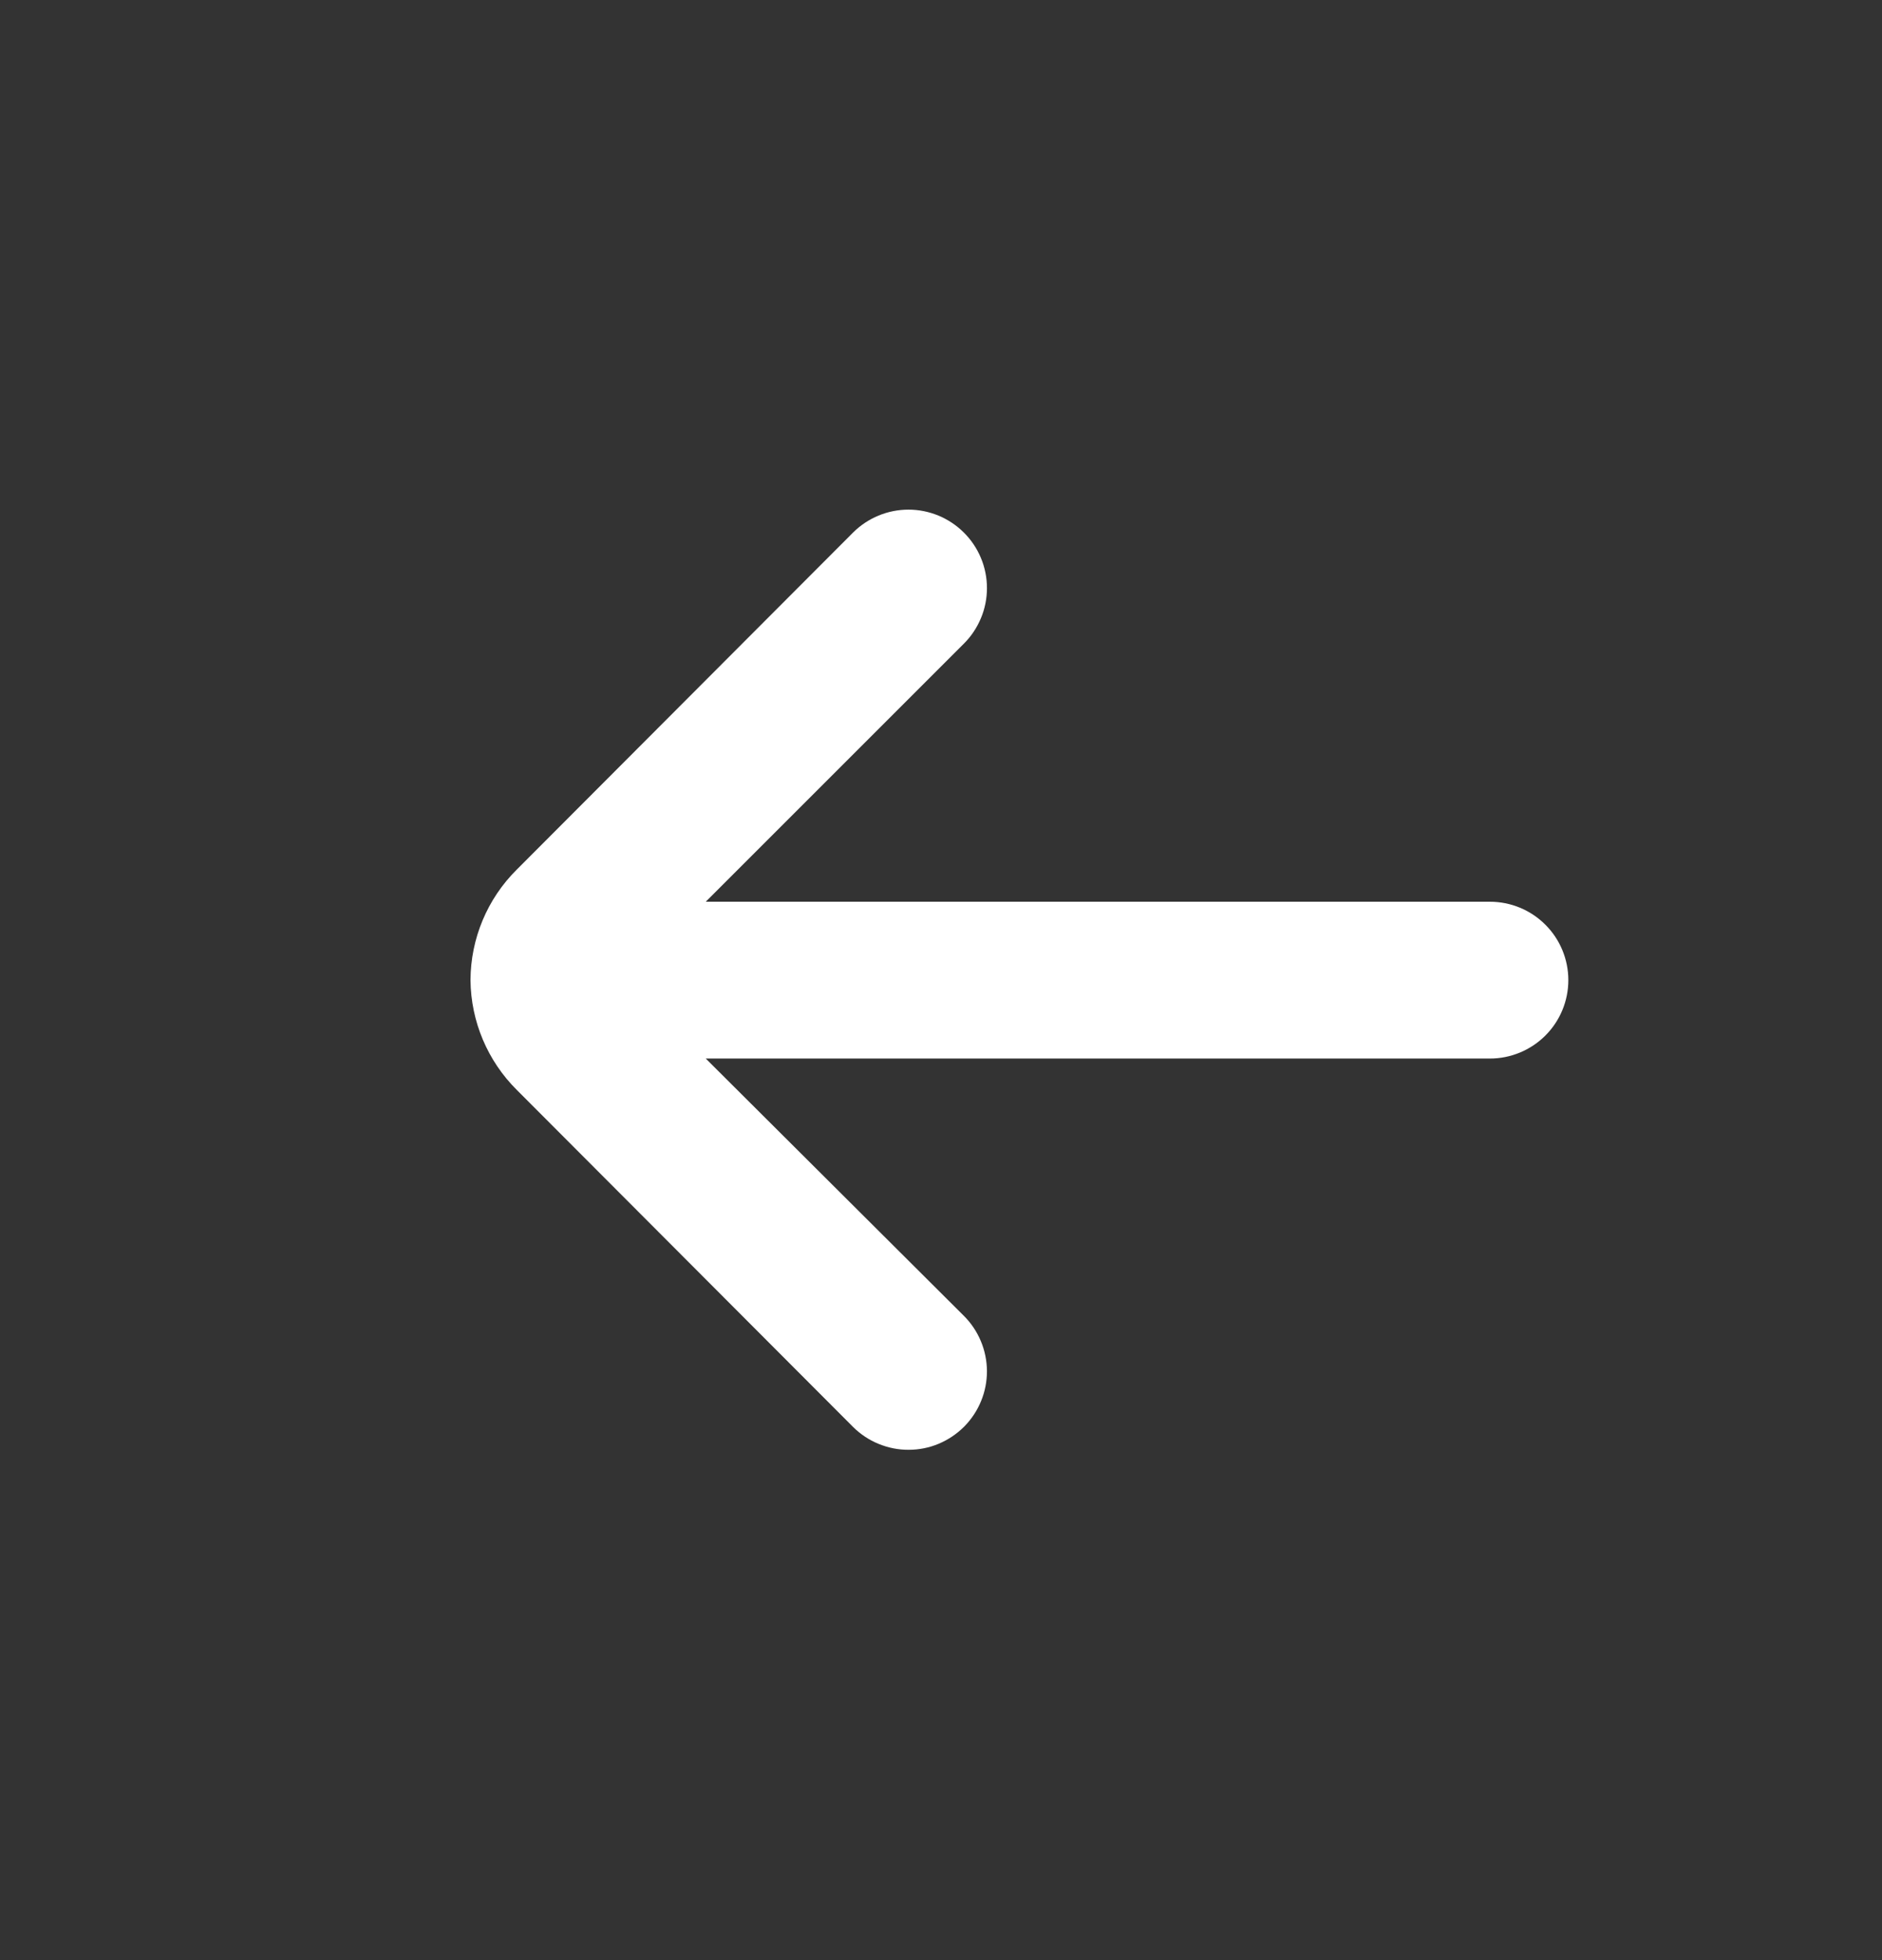<svg width="24" height="25" viewBox="0 0 24 25" fill="none" xmlns="http://www.w3.org/2000/svg">
<rect x="0" y="0" width="24" height="25" fill="#333333" stroke="none"/>
<g id="fi-rr-arrow-small-left">
<path id="Vector" d="M19 11.501H9L12.29 8.211C12.384 8.118 12.458 8.007 12.509 7.885C12.56 7.764 12.586 7.633 12.586 7.501C12.586 7.369 12.56 7.238 12.509 7.116C12.458 6.994 12.384 6.884 12.29 6.791C12.103 6.605 11.849 6.5 11.585 6.5C11.321 6.5 11.067 6.605 10.88 6.791L6.59 11.091C6.214 11.464 6.002 11.971 6 12.501C6.005 13.027 6.217 13.53 6.59 13.901L10.88 18.201C10.973 18.293 11.084 18.367 11.205 18.416C11.327 18.466 11.457 18.492 11.588 18.491C11.72 18.491 11.85 18.465 11.971 18.414C12.092 18.363 12.202 18.289 12.295 18.196C12.388 18.102 12.461 17.992 12.511 17.87C12.561 17.749 12.586 17.619 12.586 17.487C12.585 17.356 12.559 17.226 12.508 17.105C12.457 16.983 12.383 16.873 12.29 16.781L9 13.501H19C19.265 13.501 19.52 13.395 19.707 13.208C19.895 13.02 20 12.766 20 12.501C20 12.236 19.895 11.981 19.707 11.794C19.52 11.606 19.265 11.501 19 11.501Z" fill="white"/>
</g>
</svg>
